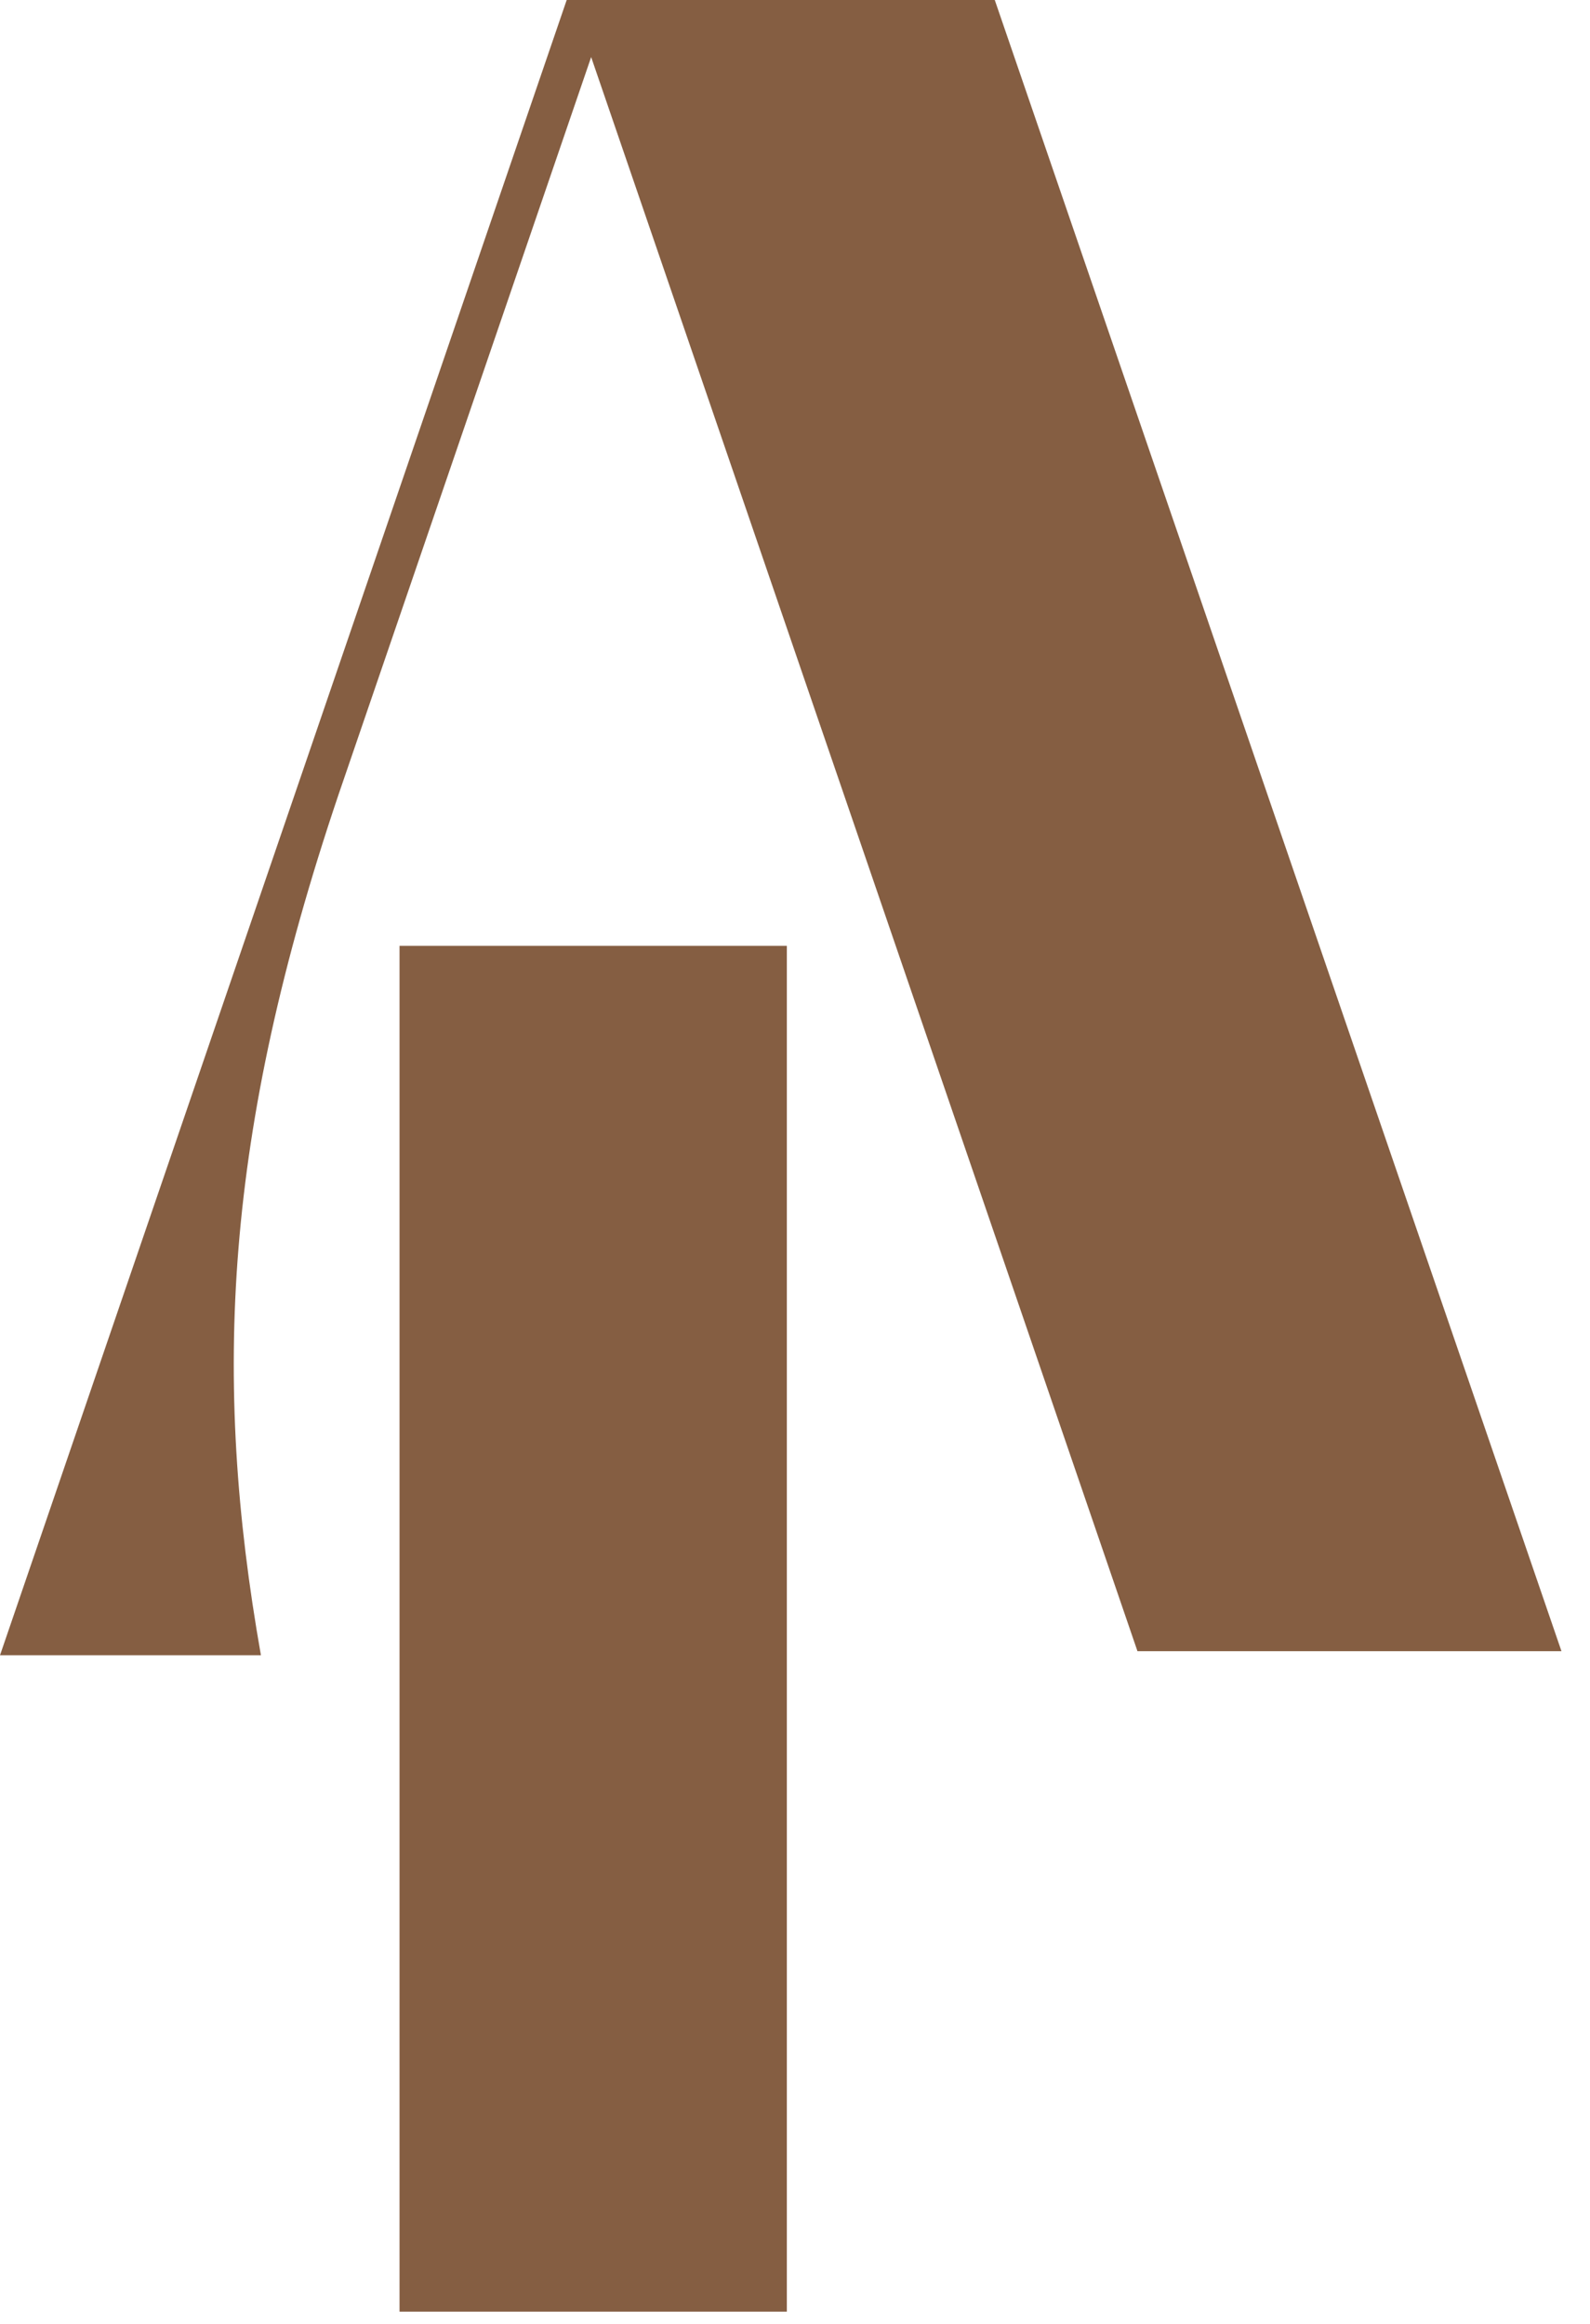 <?xml version="1.0" encoding="utf-8"?>
<!-- Generator: Adobe Illustrator 27.3.1, SVG Export Plug-In . SVG Version: 6.00 Build 0)  -->
<svg version="1.1" id="Layer_1" xmlns="http://www.w3.org/2000/svg" xmlns:xlink="http://www.w3.org/1999/xlink" x="0px" y="0px"
	 viewBox="0 0 39 57" style="enable-background:new 0 0 39 57;" xml:space="preserve">
<style type="text/css">
	.st0{fill:#855E42;}
</style>
<path class="st0" d="M6.4,40.6c-1.2-6.8-0.9-12.8,1.9-21.1l6.2-18.1l13.4,39.1h10.4L24.4,0H13.9L0,40.6H6.4z"/>
<path class="st0" d="M9.8,23.2v33.5h9.5V23.2H9.8z"/>
</svg>
